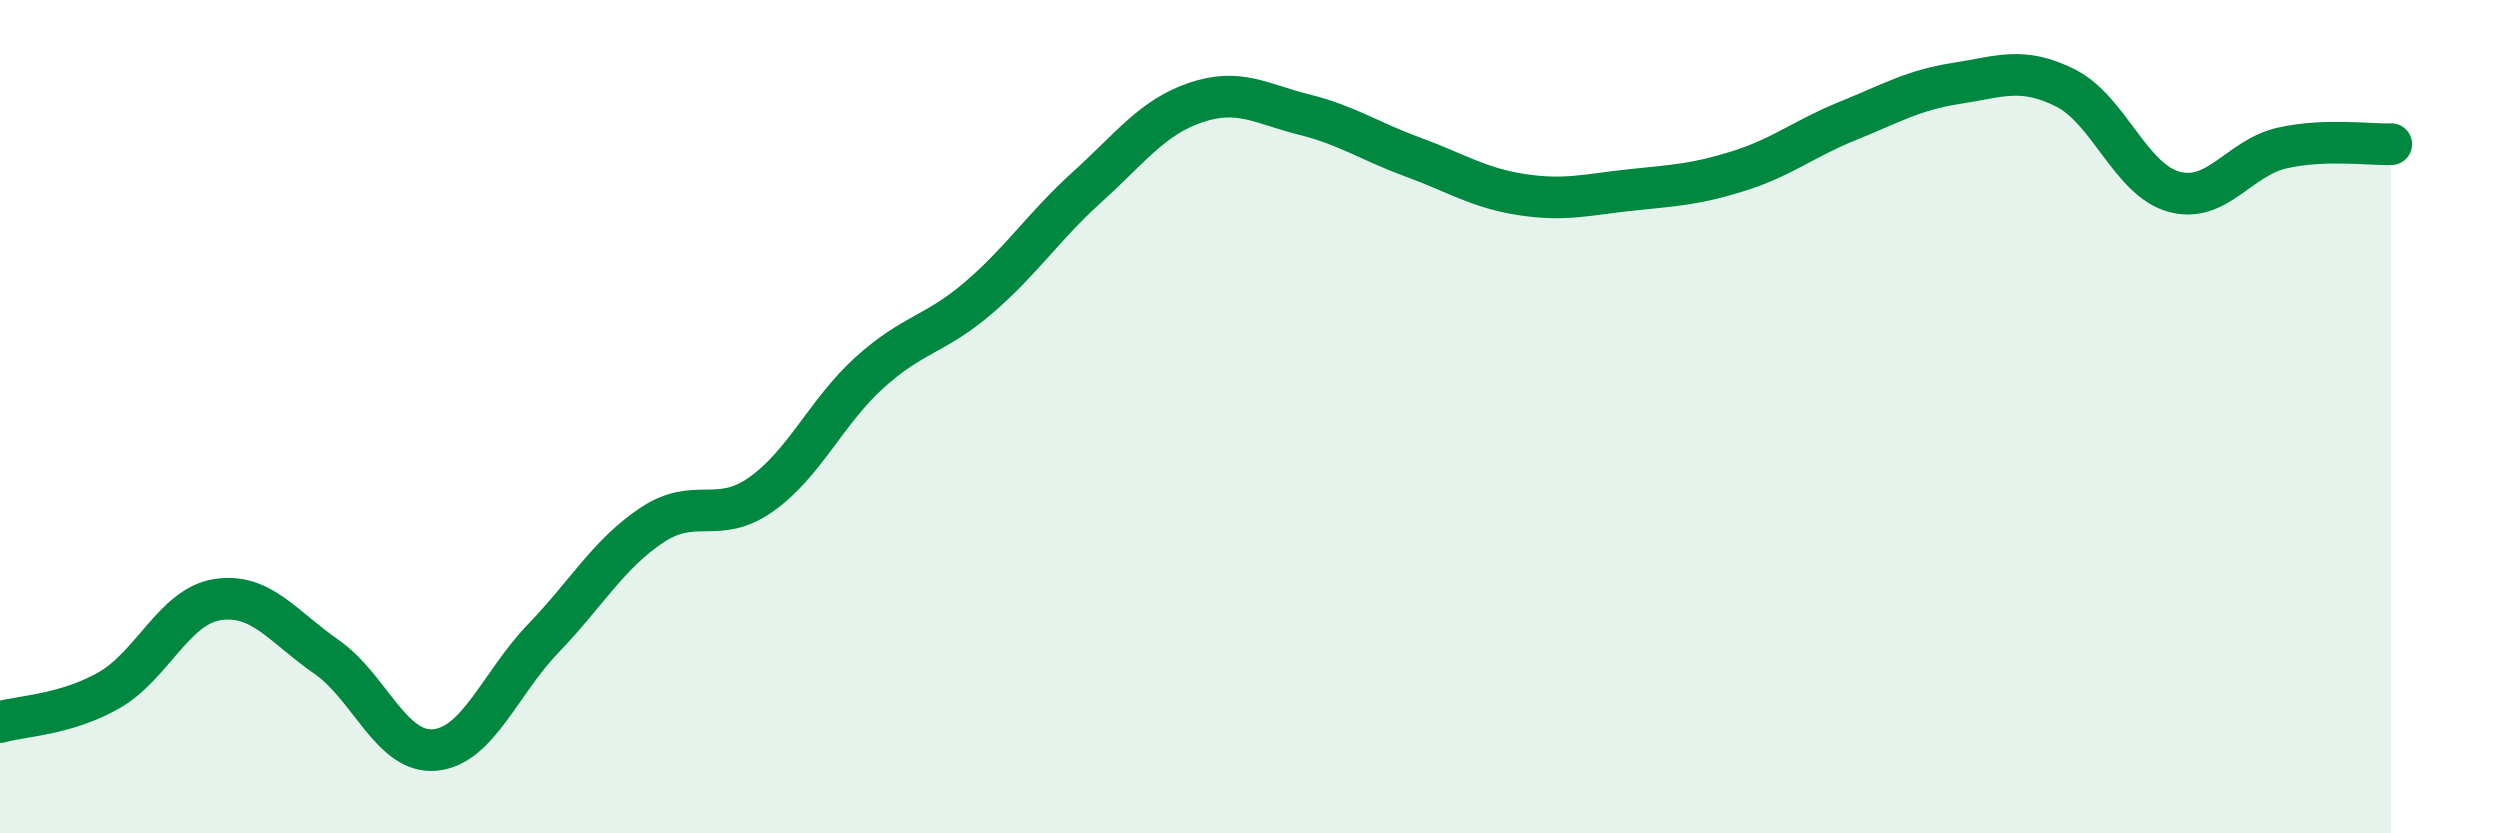 
    <svg width="60" height="20" viewBox="0 0 60 20" xmlns="http://www.w3.org/2000/svg">
      <path
        d="M 0,17.33 C 0.52,17.18 1.57,17.16 2.61,16.57 C 3.65,15.98 4.18,14.55 5.22,14.39 C 6.26,14.23 6.79,15.04 7.83,15.76 C 8.87,16.48 9.39,18.09 10.43,18 C 11.47,17.91 12,16.4 13.04,15.32 C 14.08,14.24 14.61,13.29 15.65,12.6 C 16.69,11.91 17.22,12.6 18.26,11.87 C 19.3,11.14 19.83,9.88 20.87,8.94 C 21.91,8 22.44,8.04 23.48,7.15 C 24.52,6.26 25.05,5.43 26.09,4.49 C 27.13,3.55 27.66,2.81 28.7,2.46 C 29.74,2.11 30.26,2.49 31.3,2.75 C 32.34,3.01 32.87,3.39 33.91,3.77 C 34.95,4.15 35.48,4.51 36.52,4.67 C 37.56,4.83 38.09,4.67 39.13,4.56 C 40.17,4.45 40.7,4.43 41.74,4.1 C 42.78,3.77 43.31,3.32 44.35,2.9 C 45.39,2.48 45.92,2.16 46.96,2 C 48,1.84 48.53,1.59 49.57,2.11 C 50.61,2.63 51.13,4.31 52.17,4.6 C 53.21,4.89 53.74,3.78 54.78,3.55 C 55.82,3.32 56.87,3.48 57.39,3.46L57.39 20L0 20Z"
        fill="#008740"
        opacity="0.1"
        stroke-linecap="round"
        stroke-linejoin="round"
      />
      <path
        d="M 0,17.33 C 0.52,17.18 1.57,17.16 2.61,16.57 C 3.65,15.98 4.18,14.55 5.22,14.39 C 6.26,14.23 6.79,15.04 7.83,15.76 C 8.87,16.48 9.39,18.09 10.43,18 C 11.47,17.91 12,16.4 13.04,15.32 C 14.08,14.24 14.61,13.29 15.65,12.6 C 16.69,11.91 17.22,12.6 18.26,11.87 C 19.3,11.14 19.83,9.88 20.87,8.94 C 21.91,8 22.44,8.04 23.48,7.15 C 24.52,6.26 25.05,5.43 26.09,4.49 C 27.13,3.55 27.66,2.81 28.7,2.46 C 29.74,2.11 30.26,2.49 31.3,2.75 C 32.34,3.01 32.87,3.39 33.91,3.77 C 34.95,4.15 35.48,4.51 36.52,4.67 C 37.56,4.83 38.09,4.67 39.13,4.56 C 40.17,4.45 40.7,4.43 41.74,4.1 C 42.78,3.77 43.31,3.32 44.35,2.9 C 45.39,2.48 45.92,2.16 46.96,2 C 48,1.84 48.53,1.59 49.57,2.11 C 50.61,2.63 51.13,4.31 52.17,4.6 C 53.21,4.89 53.74,3.78 54.78,3.55 C 55.82,3.32 56.87,3.48 57.39,3.46"
        stroke="#008740"
        stroke-width="1"
        fill="none"
        stroke-linecap="round"
        stroke-linejoin="round"
      />
    </svg>
  